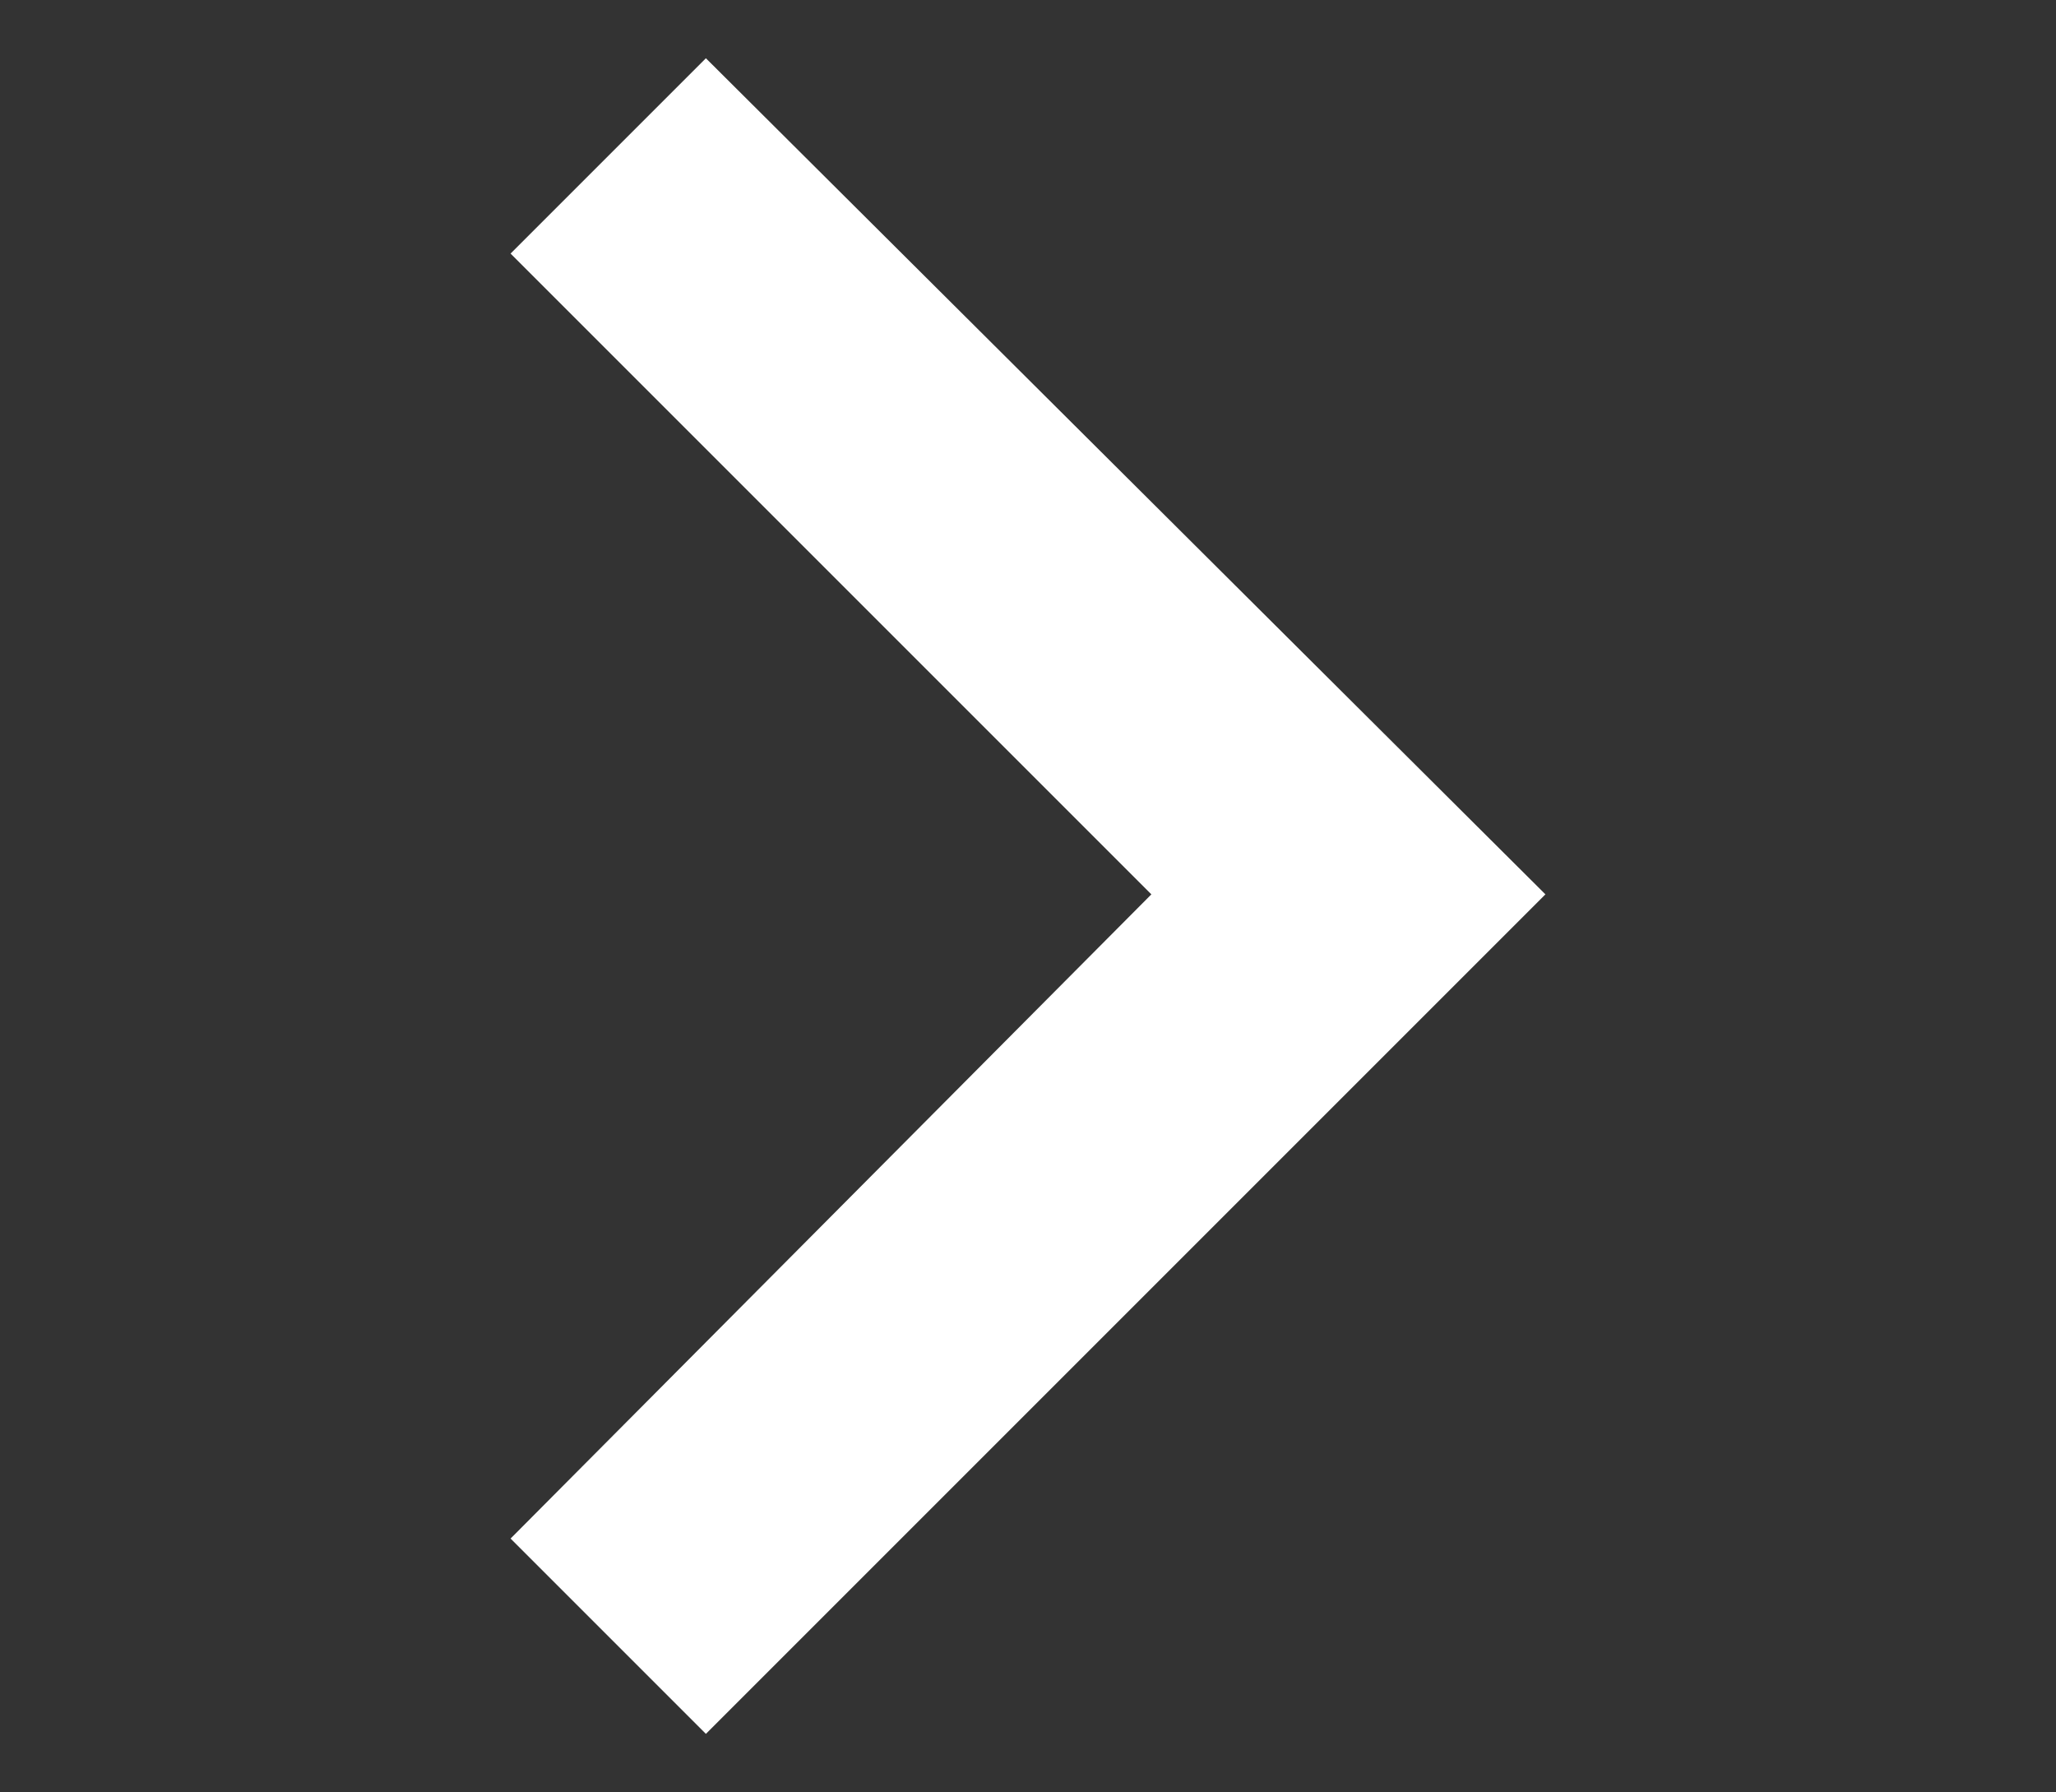 <?xml version="1.0" encoding="utf-8"?>
<!-- Generator: Adobe Illustrator 21.0.2, SVG Export Plug-In . SVG Version: 6.00 Build 0)  -->
<svg version="1.1" id="?層_1" xmlns="http://www.w3.org/2000/svg" xmlns:xlink="http://www.w3.org/1999/xlink" x="0px" y="0px"
	 width="60px" height="52.3px" viewBox="0 0 60 52.3" style="enable-background:new 0 0 60 52.3;" xml:space="preserve">
<rect x="0" y="0" width="60" height="52.3" fill="#333333" stroke="none"/>
<style type="text/css">
	.st0{fill:#FFFFFF;}
</style>
<path class="st0" d="M14.9,44.9l5.7,5.7l24.5-24.5L20.6,1.7l-5.7,5.7l18.7,18.7L14.9,44.9z"/>
</svg>
